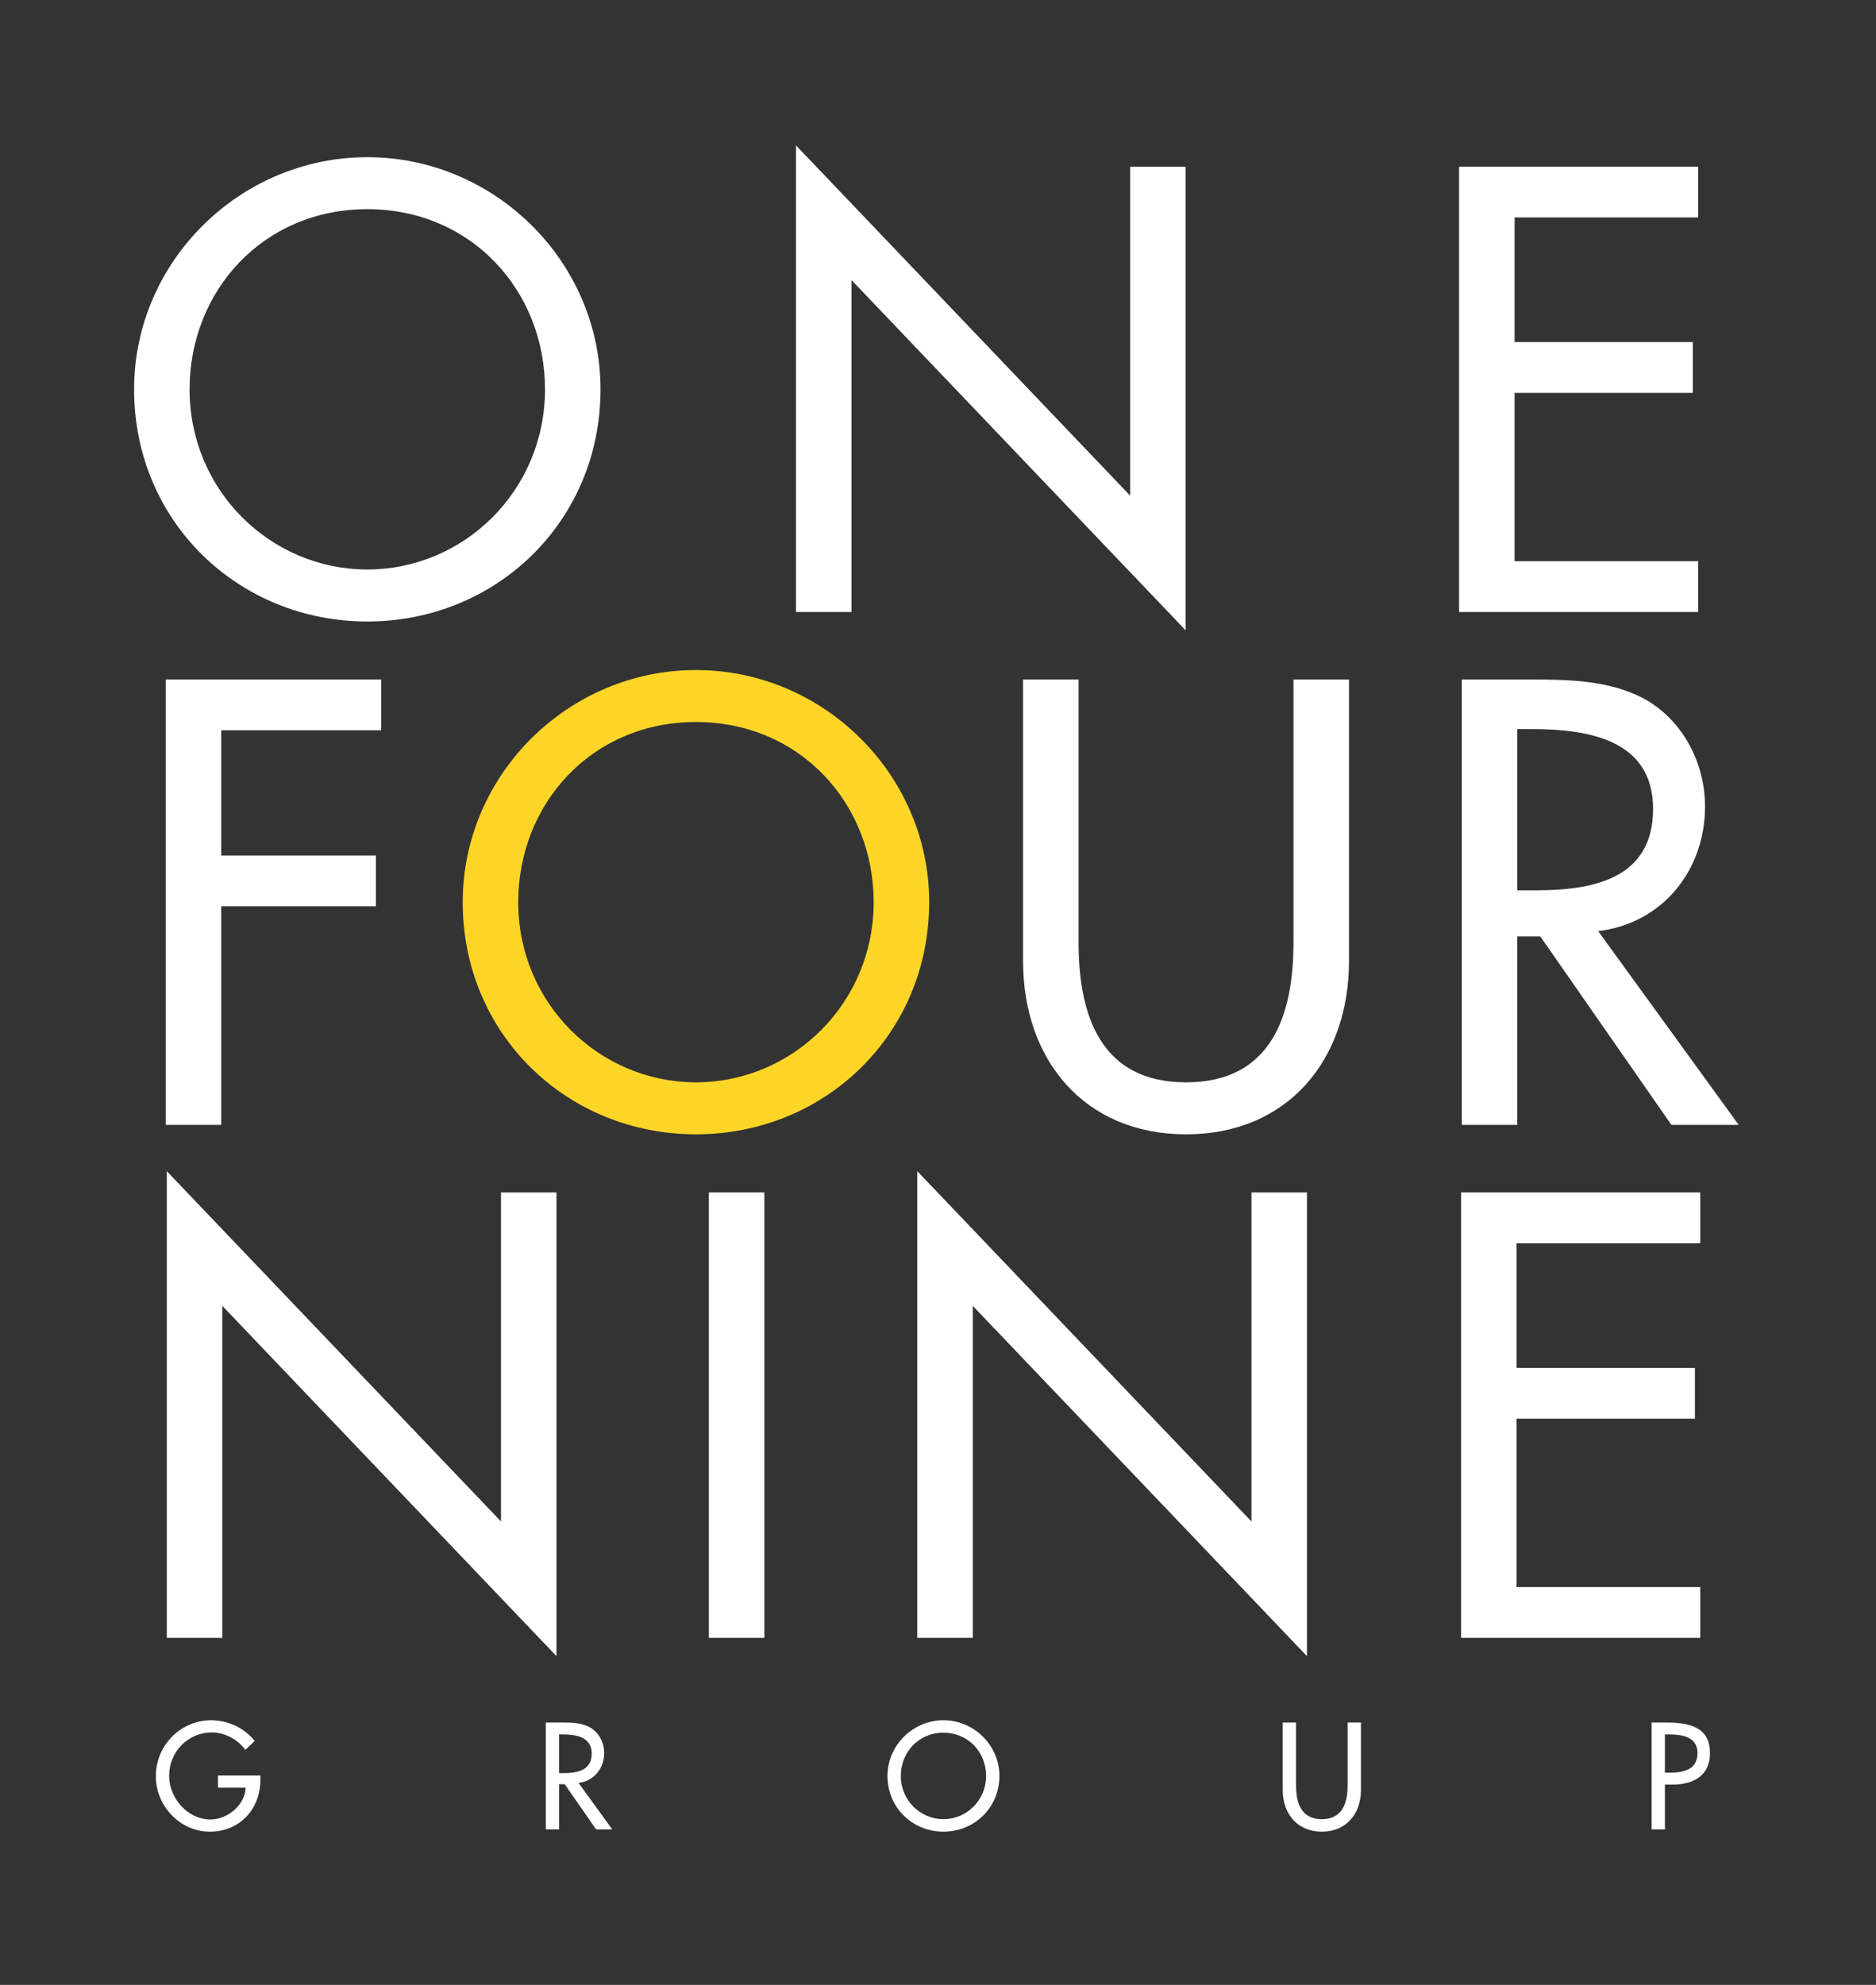 <?xml version="1.0" encoding="UTF-8" standalone="no"?> <svg xmlns="http://www.w3.org/2000/svg" xmlns:xlink="http://www.w3.org/1999/xlink" xmlns:serif="http://www.serif.com/" width="100%" height="100%" viewBox="0 0 278 294" xml:space="preserve" style="fill-rule:evenodd;clip-rule:evenodd;stroke-linejoin:round;stroke-miterlimit:2;"><rect x="0" y="0" width="278" height="294" fill="#333333" stroke="none"/><g><path d="M80.764,57.667c0,-14.523 -10.848,-26.685 -26.334,-26.685c-15.488,0 -26.336,12.162 -26.336,26.685c0,15.05 12.074,26.686 26.336,26.686c14.26,0 26.334,-11.636 26.334,-26.686Zm8.225,0c0,19.599 -15.486,34.386 -34.559,34.386c-19.075,0 -34.561,-14.787 -34.561,-34.386c0,-18.898 15.661,-34.384 34.561,-34.384c18.898,0 34.559,15.486 34.559,34.384Z" style="fill:#fff;fill-rule:nonzero;"></path><path d="M117.955,21.533l49.522,51.883l0,-48.733l8.224,0l0,68.683l-49.521,-51.884l0,49.171l-8.225,0l0,-69.12Z" style="fill:#fff;fill-rule:nonzero;"></path><path d="M216.217,24.683l35.435,0l0,7.524l-27.21,0l0,18.461l26.423,0l0,7.525l-26.423,0l0,24.935l27.21,0l0,7.525l-35.435,0l0,-65.97Z" style="fill:#fff;fill-rule:nonzero;"></path><path d="M32.782,108.168l0,18.548l22.923,0l0,7.524l-22.923,0l0,32.373l-8.225,0l0,-65.97l31.936,0l0,7.525l-23.711,0Z" style="fill:#fff;fill-rule:nonzero;"></path><path d="M129.466,133.628c0,-14.525 -10.849,-26.686 -26.335,-26.686c-15.488,0 -26.336,12.161 -26.336,26.686c0,15.049 12.074,26.685 26.336,26.685c14.261,0 26.335,-11.636 26.335,-26.685Zm8.225,0c0,19.598 -15.487,34.385 -34.56,34.385c-19.075,0 -34.561,-14.787 -34.561,-34.385c0,-18.899 15.661,-34.384 34.561,-34.384c18.899,0 34.56,15.485 34.56,34.384Z" style="fill:#fdd527;fill-rule:nonzero;"></path><path d="M159.831,100.643l0,38.934c0,10.762 3.238,20.736 15.924,20.736c12.687,0 15.924,-9.974 15.924,-20.736l0,-38.934l8.225,0l0,41.734c0,14.524 -9.012,25.636 -24.149,25.636c-15.137,0 -24.148,-11.112 -24.148,-25.636l0,-41.734l8.224,0Z" style="fill:#fff;fill-rule:nonzero;"></path><path d="M224.843,131.878l2.625,0c8.399,0 17.499,-1.575 17.499,-12.074c0,-10.324 -9.799,-11.812 -17.936,-11.812l-2.188,0l0,23.886Zm32.81,34.735l-9.973,0l-19.424,-27.911l-3.413,0l0,27.911l-8.224,0l0,-65.97l9.974,0c5.862,0 12.162,0.087 17.412,3.062c5.512,3.237 8.661,9.449 8.661,15.749c0,9.449 -6.299,17.323 -15.836,18.461l20.823,28.698Z" style="fill:#fff;fill-rule:nonzero;"></path><path d="M24.719,173.473l49.521,51.883l0,-48.734l8.225,0l0,68.683l-49.522,-51.884l0,49.172l-8.224,0l0,-69.12Z" style="fill:#fff;fill-rule:nonzero;"></path><rect x="105.043" y="176.622" width="8.225" height="65.971" style="fill:#fff;fill-rule:nonzero;"></rect><path d="M135.93,173.473l49.521,51.883l0,-48.734l8.225,0l0,68.683l-49.521,-51.884l0,49.172l-8.225,0l0,-69.12Z" style="fill:#fff;fill-rule:nonzero;"></path><path d="M216.516,176.622l35.435,0l0,7.524l-27.21,0l0,18.461l26.422,0l0,7.525l-26.422,0l0,24.936l27.21,0l0,7.525l-35.435,0l0,-65.971Z" style="fill:#fff;fill-rule:nonzero;"></path><path d="M38.587,262.987l0,0.63c0,4.347 -3.066,7.685 -7.496,7.685c-4.43,0 -7.999,-3.822 -7.999,-8.209c0,-4.557 3.653,-8.294 8.209,-8.294c2.457,0 4.892,1.113 6.446,3.066l-1.386,1.322c-1.134,-1.553 -3.045,-2.583 -4.976,-2.583c-3.548,0 -6.32,2.878 -6.32,6.425c0,3.318 2.73,6.467 6.152,6.467c2.457,0 5.102,-2.12 5.186,-4.703l-4.095,0l0,-1.806l6.279,0Z" style="fill:#fff;fill-rule:nonzero;"></path><path d="M82.856,262.631l0.63,0c2.016,0 4.199,-0.378 4.199,-2.898c0,-2.477 -2.351,-2.835 -4.303,-2.835l-0.526,0l0,5.733Zm7.874,8.335l-2.393,0l-4.661,-6.698l-0.82,0l0,6.698l-1.973,0l0,-15.831l2.393,0c1.407,0 2.919,0.021 4.179,0.735c1.322,0.776 2.078,2.268 2.078,3.78c0,2.267 -1.512,4.157 -3.8,4.429l4.997,6.887Z" style="fill:#fff;fill-rule:nonzero;"></path><path d="M146.128,263.051c0,-3.486 -2.603,-6.405 -6.32,-6.405c-3.716,0 -6.319,2.919 -6.319,6.405c0,3.611 2.897,6.403 6.319,6.403c3.423,0 6.32,-2.792 6.32,-6.403Zm1.974,0c0,4.703 -3.717,8.251 -8.294,8.251c-4.577,0 -8.293,-3.548 -8.293,-8.251c0,-4.535 3.758,-8.252 8.293,-8.252c4.535,0 8.294,3.717 8.294,8.252Z" style="fill:#fff;fill-rule:nonzero;"></path><path d="M192.057,255.135l0,9.343c0,2.582 0.776,4.976 3.821,4.976c3.044,0 3.821,-2.394 3.821,-4.976l0,-9.343l1.974,0l0,10.015c0,3.486 -2.163,6.152 -5.795,6.152c-3.633,0 -5.795,-2.666 -5.795,-6.152l0,-10.015l1.974,0Z" style="fill:#fff;fill-rule:nonzero;"></path><path d="M246.72,262.568l0.63,0c2.016,0 4.199,-0.379 4.199,-2.897c0,-2.478 -2.351,-2.773 -4.304,-2.773l-0.525,0l0,5.67Zm0,8.398l-1.974,0l0,-15.831l2.268,0c4.871,0 6.383,1.679 6.383,4.577c0,3.339 -2.54,4.619 -5.543,4.619l-1.134,0l0,6.635Z" style="fill:#fff;fill-rule:nonzero;"></path></g></svg> 